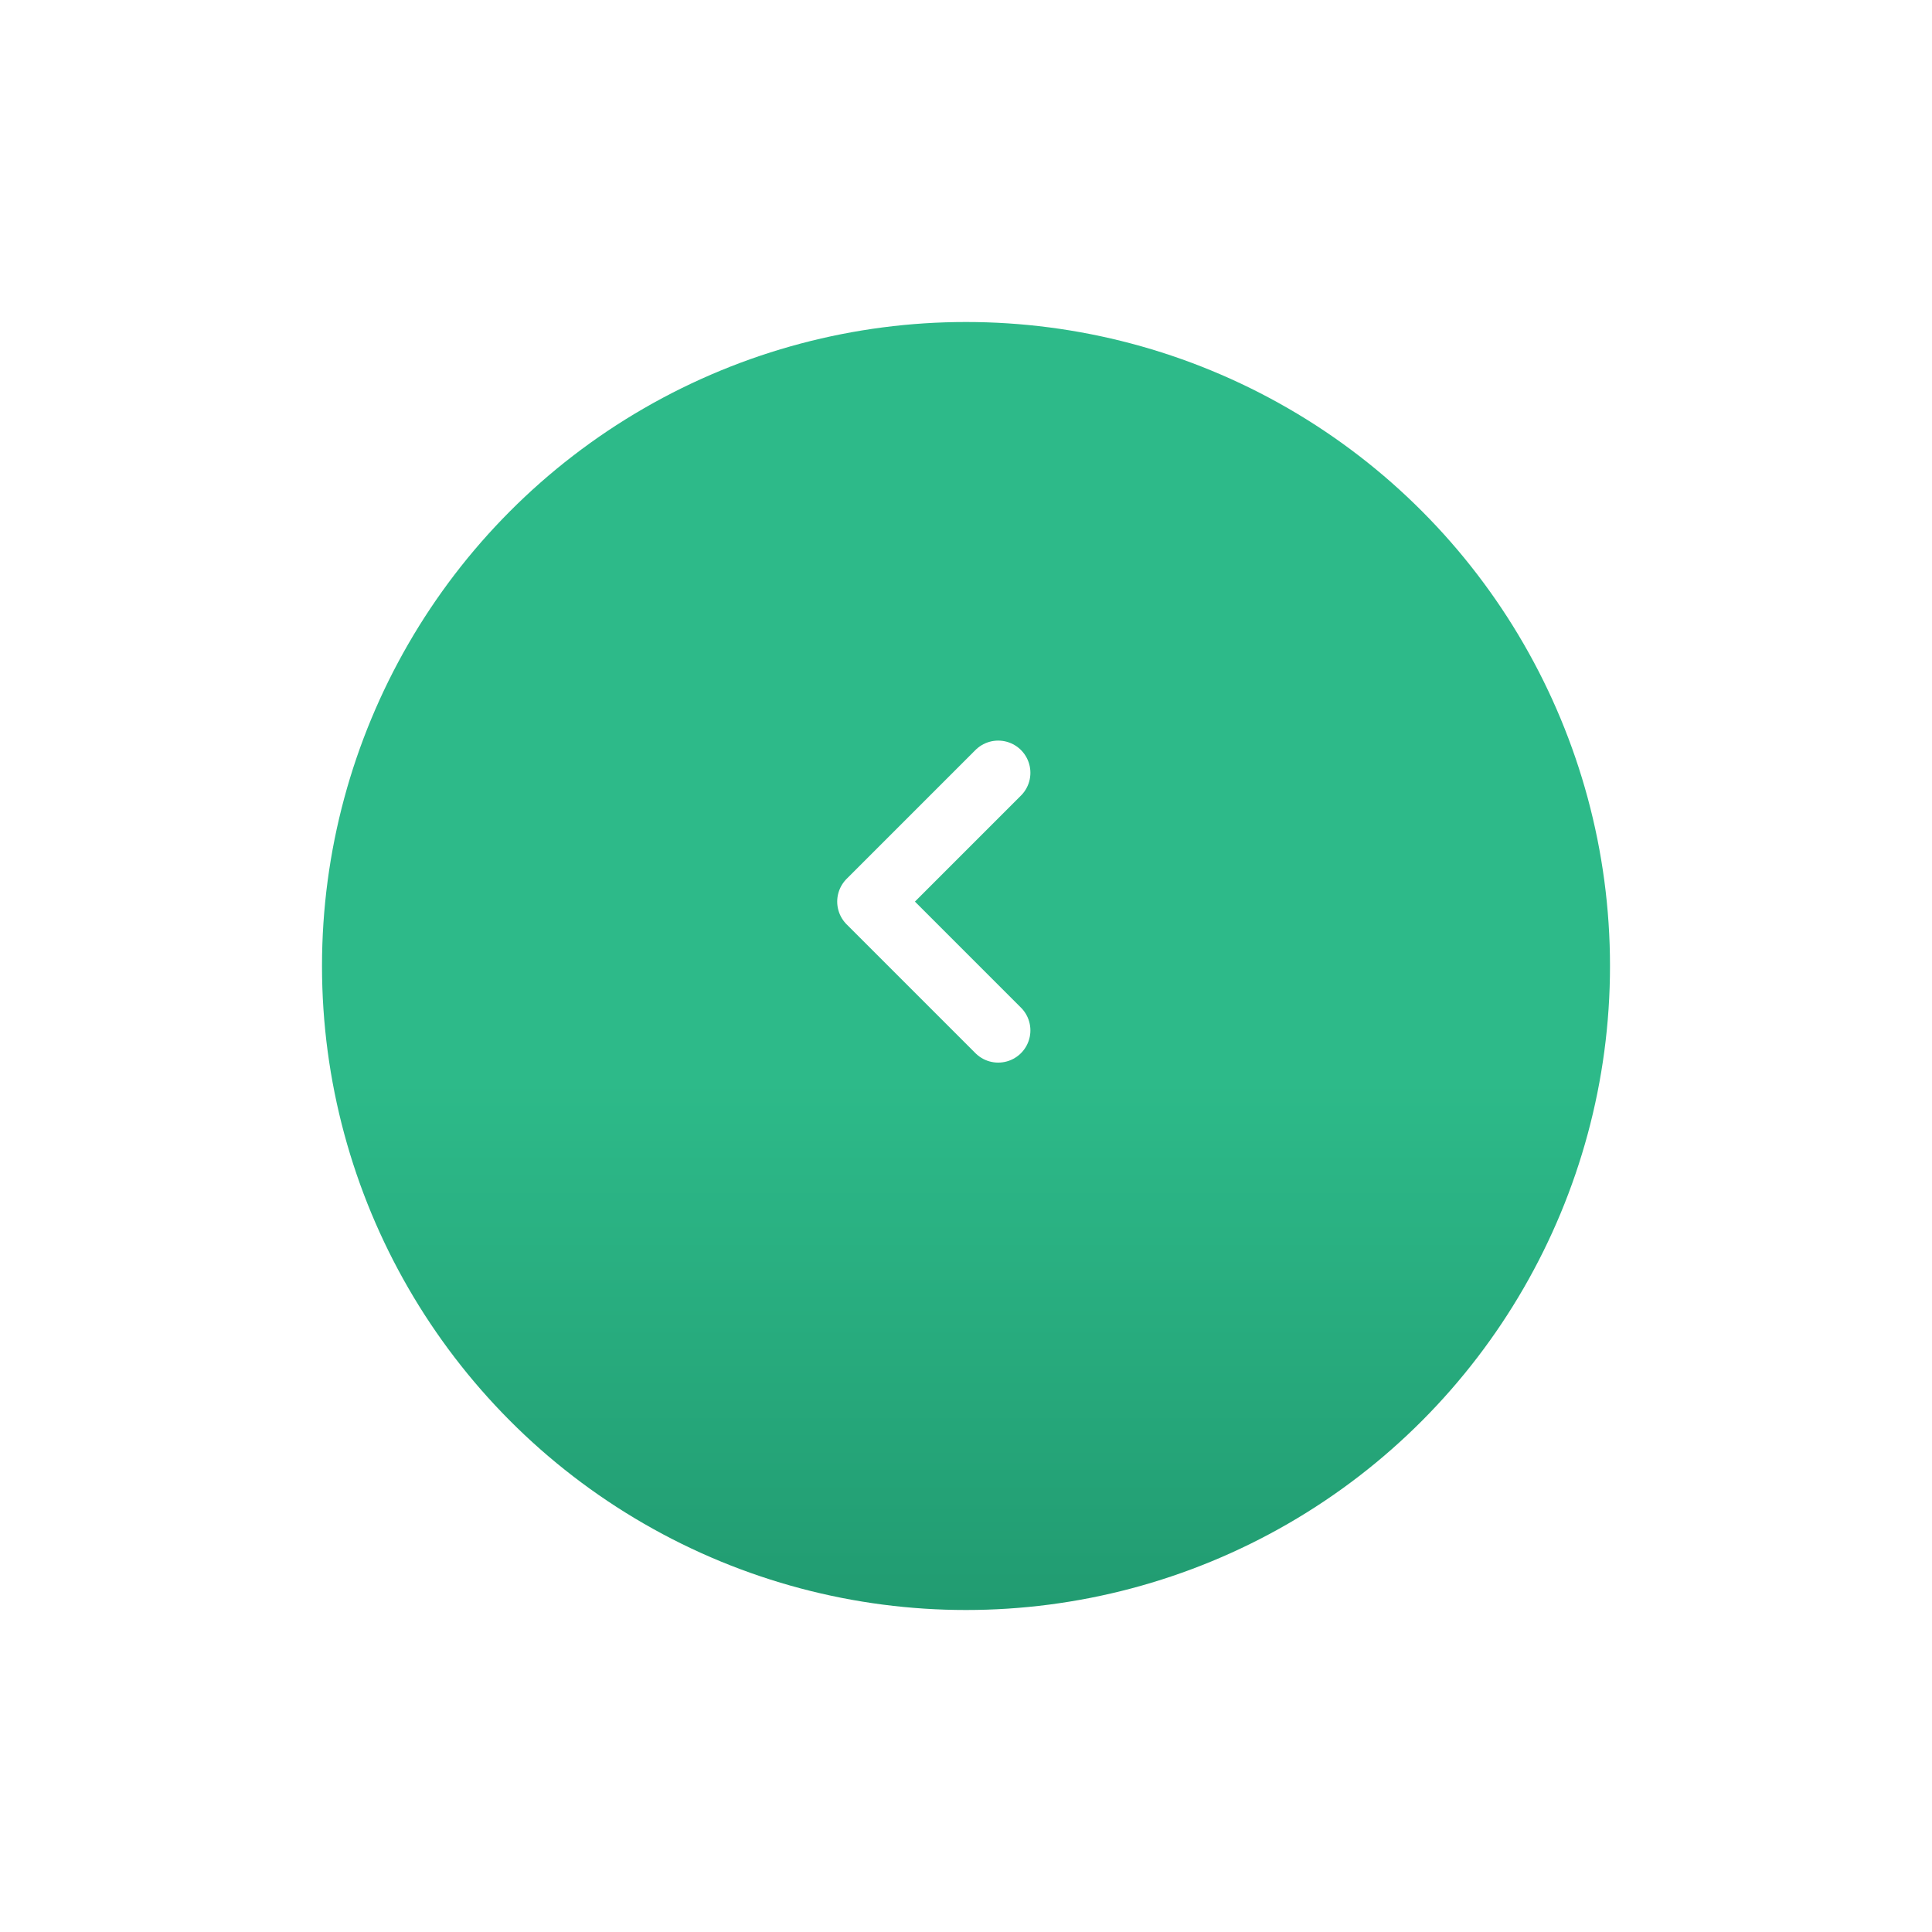 <svg width="60" height="60" fill="none" xmlns="http://www.w3.org/2000/svg"><g filter="url(#filter0_d)"><circle r="20" transform="matrix(-1 0 0 1 30 28)" fill="url(#paint0_linear)"/></g><path d="M31 24l-4 4 4 4" stroke="#fff" stroke-width="2" stroke-linecap="round" stroke-linejoin="round"/><defs><linearGradient id="paint0_linear" x1="4" y1="3.548" x2="4" y2="31.53" gradientUnits="userSpaceOnUse"><stop stop-color="#2DBA89"/><stop offset="1" stop-color="#198660"/></linearGradient><filter id="filter0_d" x="0" y="0" width="60" height="60" filterUnits="userSpaceOnUse" color-interpolation-filters="sRGB"><feFlood flood-opacity="0" result="BackgroundImageFix"/><feColorMatrix in="SourceAlpha" values="0 0 0 0 0 0 0 0 0 0 0 0 0 0 0 0 0 0 127 0"/><feOffset dy="2"/><feGaussianBlur stdDeviation="5"/><feColorMatrix values="0 0 0 0 0.176 0 0 0 0 0.729 0 0 0 0 0.537 0 0 0 0.15 0"/><feBlend in2="BackgroundImageFix" result="effect1_dropShadow"/><feBlend in="SourceGraphic" in2="effect1_dropShadow" result="shape"/></filter></defs></svg>